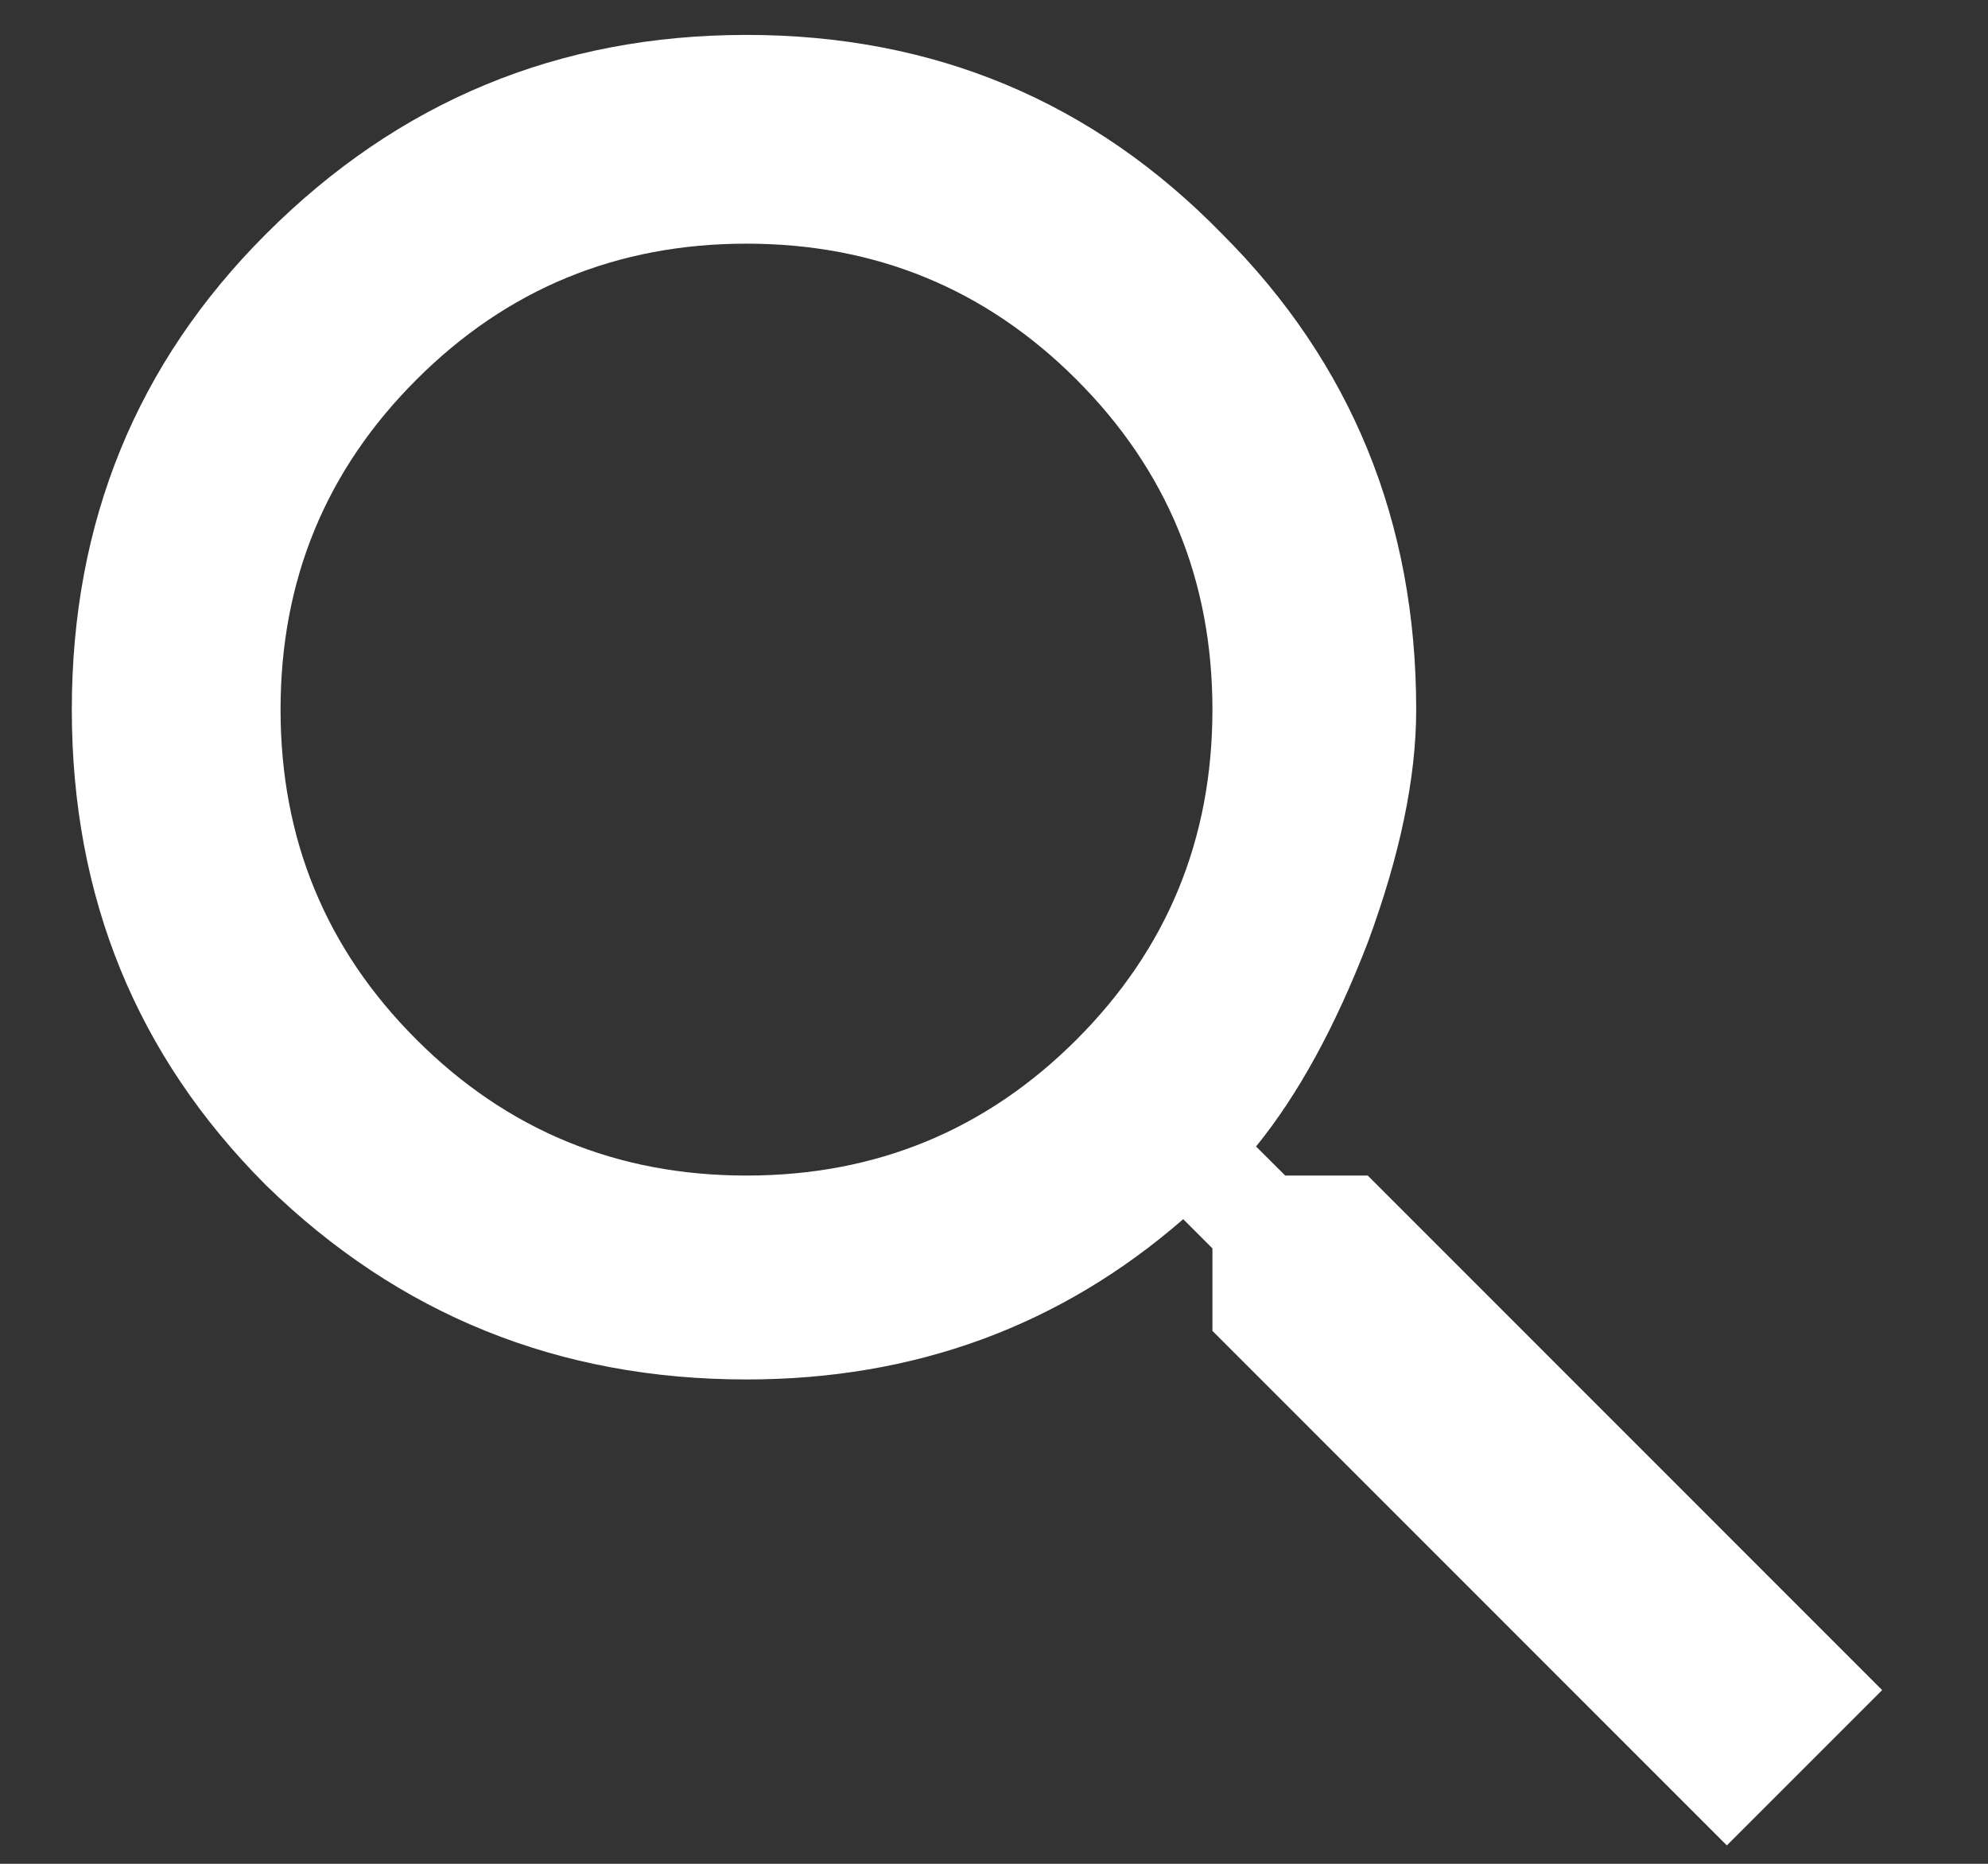 <svg width="16" height="15" viewBox="0 0 16 15" fill="none" xmlns="http://www.w3.org/2000/svg">
<rect x="0" y="0" width="16" height="15" fill="#333333" stroke="none"/>
<path id="search" d="M3.352 8.367C4.081 9.096 4.966 9.461 6.008 9.461C7.049 9.461 7.935 9.096 8.664 8.367C9.393 7.638 9.758 6.753 9.758 5.711C9.758 4.669 9.393 3.784 8.664 3.055C7.935 2.326 7.049 1.961 6.008 1.961C4.966 1.961 4.081 2.326 3.352 3.055C2.622 3.784 2.258 4.669 2.258 5.711C2.258 6.753 2.622 7.638 3.352 8.367ZM11.008 9.461L15.148 13.602L13.898 14.852L9.758 10.711V10.047L9.523 9.812C8.534 10.672 7.362 11.102 6.008 11.102C4.497 11.102 3.208 10.581 2.141 9.539C1.099 8.497 0.578 7.221 0.578 5.711C0.578 4.201 1.099 2.924 2.141 1.883C3.208 0.815 4.497 0.281 6.008 0.281C7.518 0.281 8.794 0.815 9.836 1.883C10.878 2.924 11.398 4.201 11.398 5.711C11.398 6.258 11.268 6.883 11.008 7.586C10.747 8.263 10.448 8.81 10.109 9.227L10.344 9.461H11.008Z" fill="white"/>
</svg>
